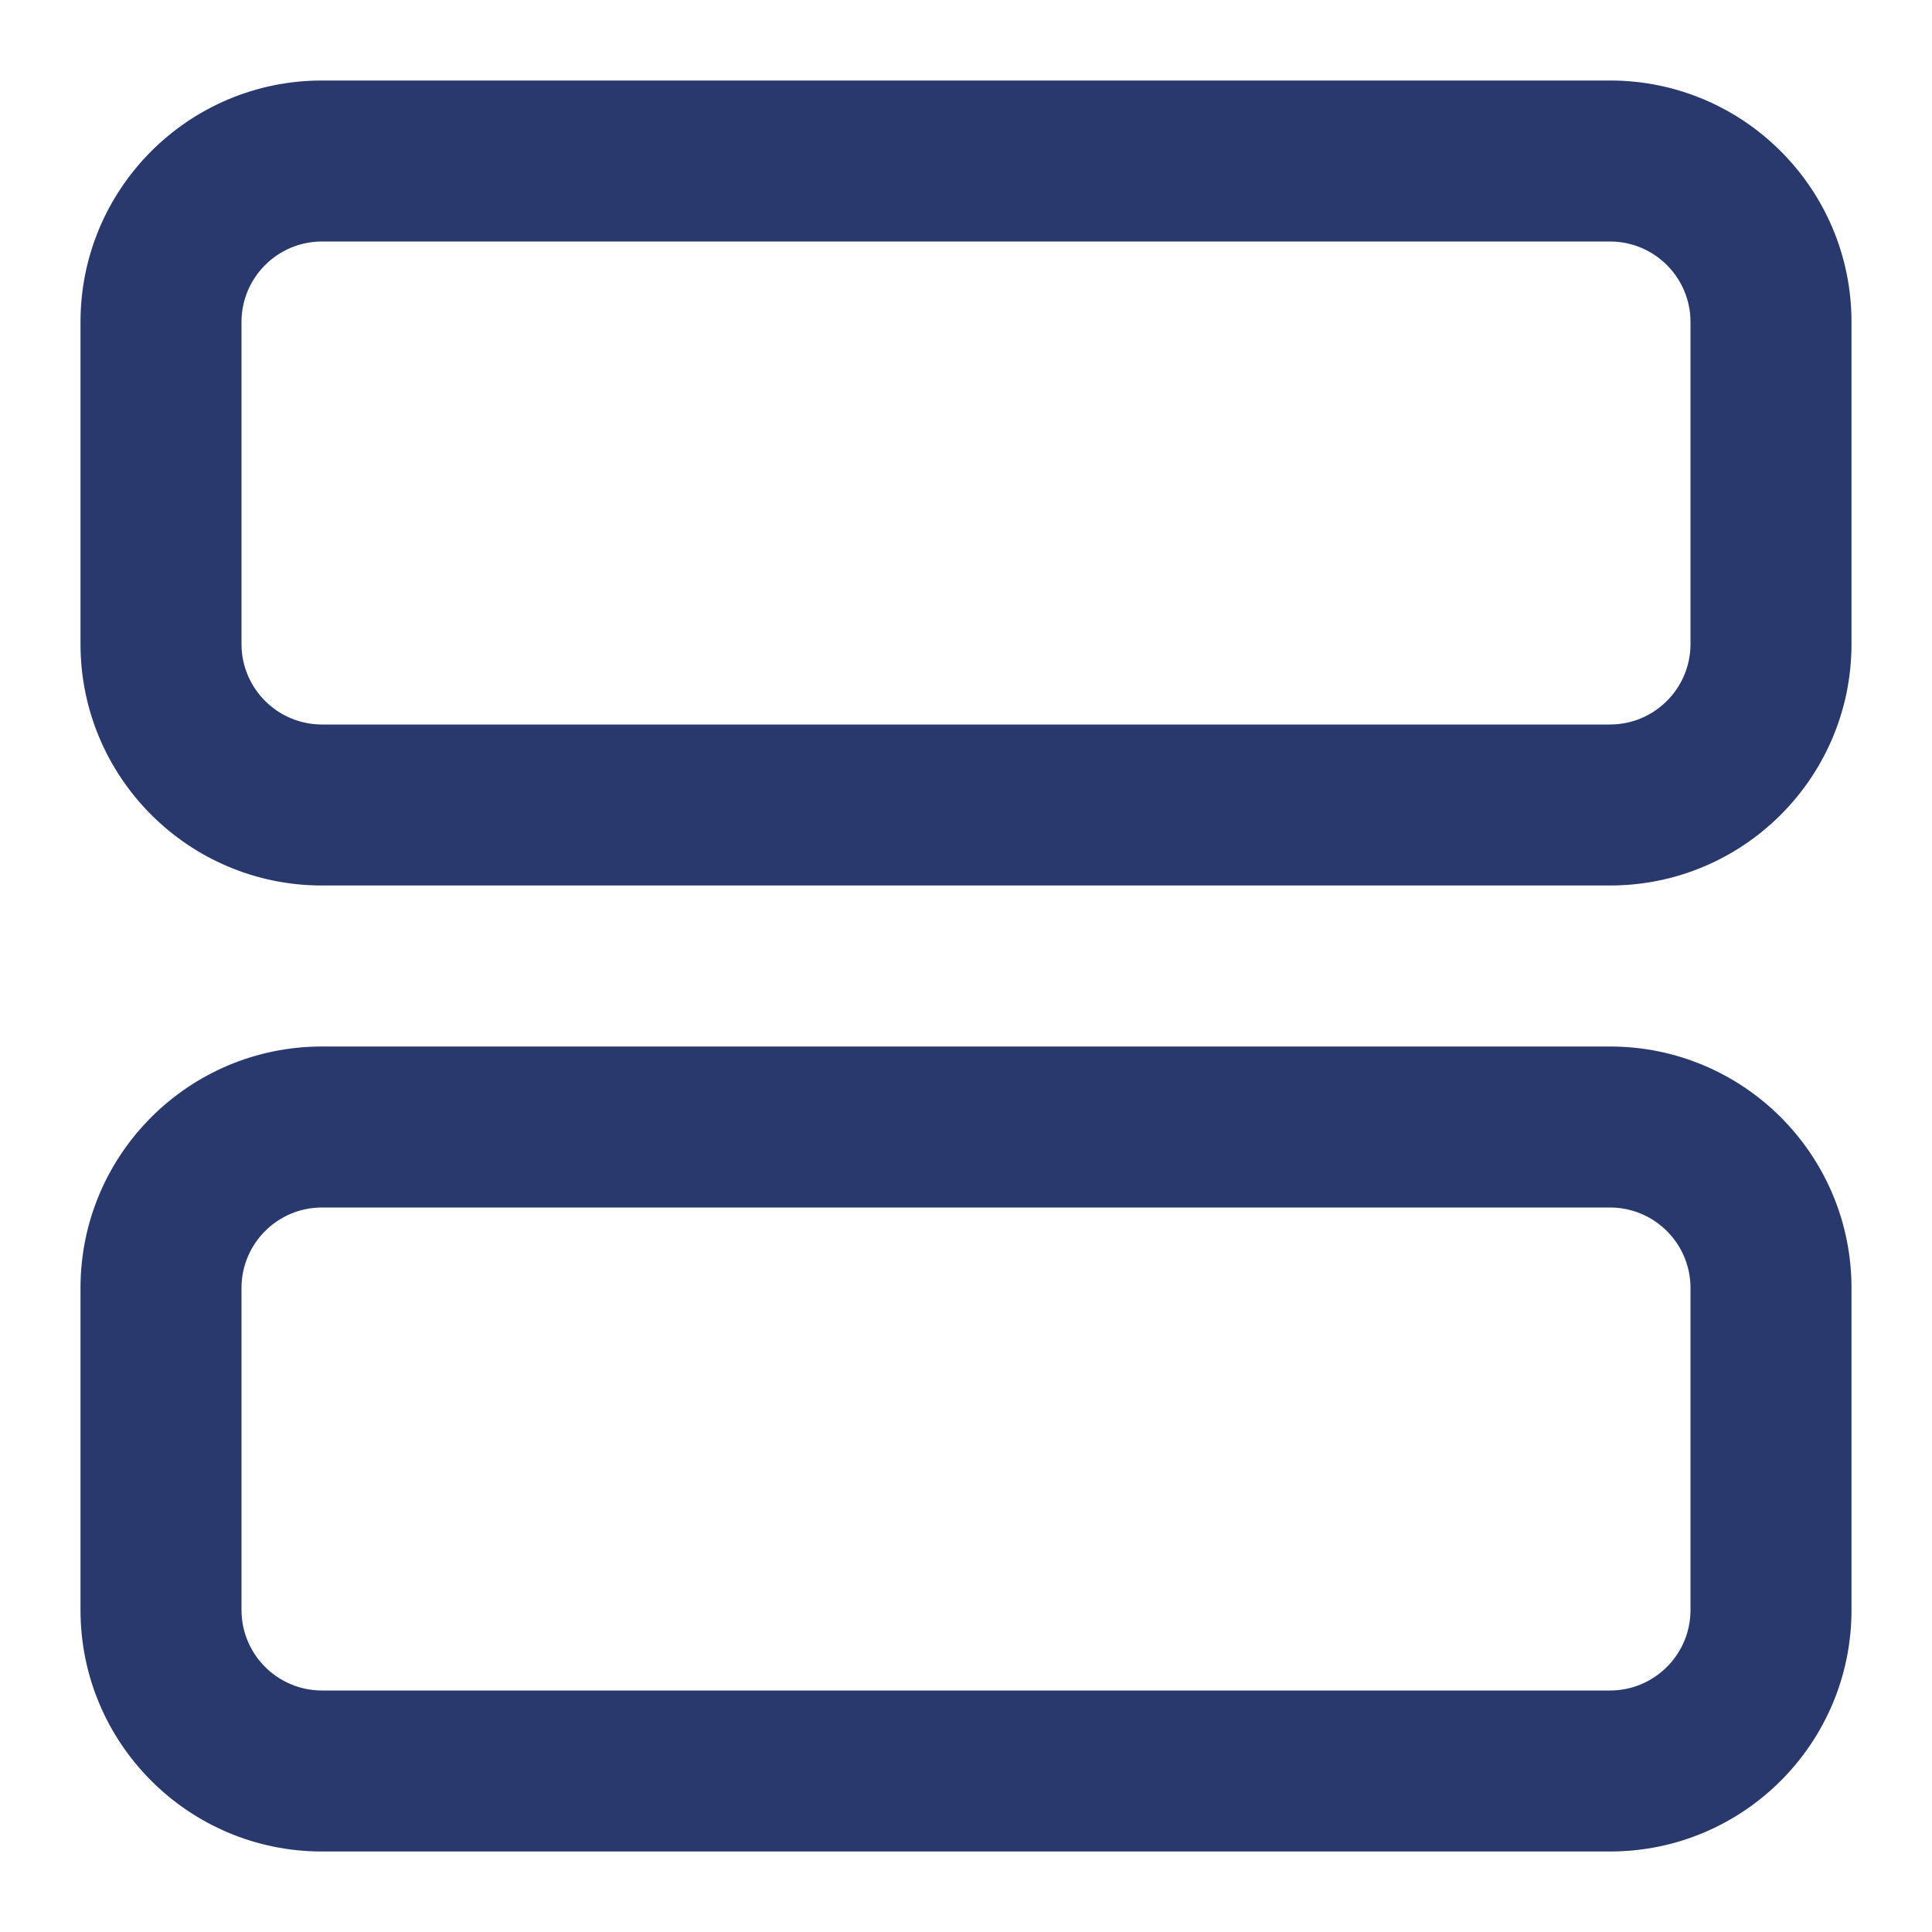 <svg width="30" height="30" viewBox="0 0 30 30" fill="none" xmlns="http://www.w3.org/2000/svg">
<path fill-rule="evenodd" clip-rule="evenodd" d="M5 3.75C4.31 3.75 3.75 4.31 3.75 5V10C3.75 10.69 4.31 11.25 5 11.25H25C25.69 11.25 26.25 10.69 26.25 10V5C26.25 4.31 25.69 3.75 25 3.75H5ZM1.25 5C1.25 2.929 2.929 1.25 5 1.25H25C27.071 1.25 28.75 2.929 28.75 5V10C28.75 12.071 27.071 13.75 25 13.75H5C2.929 13.75 1.25 12.071 1.25 10V5Z" fill="#2A396D"/>
<path fill-rule="evenodd" clip-rule="evenodd" d="M5 18.75C4.31 18.75 3.75 19.31 3.75 20V25C3.75 25.69 4.31 26.25 5 26.25H25C25.69 26.25 26.25 25.69 26.25 25V20C26.25 19.31 25.69 18.75 25 18.75H5ZM1.25 20C1.25 17.929 2.929 16.25 5 16.25H25C27.071 16.25 28.75 17.929 28.75 20V25C28.75 27.071 27.071 28.75 25 28.75H5C2.929 28.75 1.25 27.071 1.25 25V20Z" fill="#2A396D"/>
</svg>
